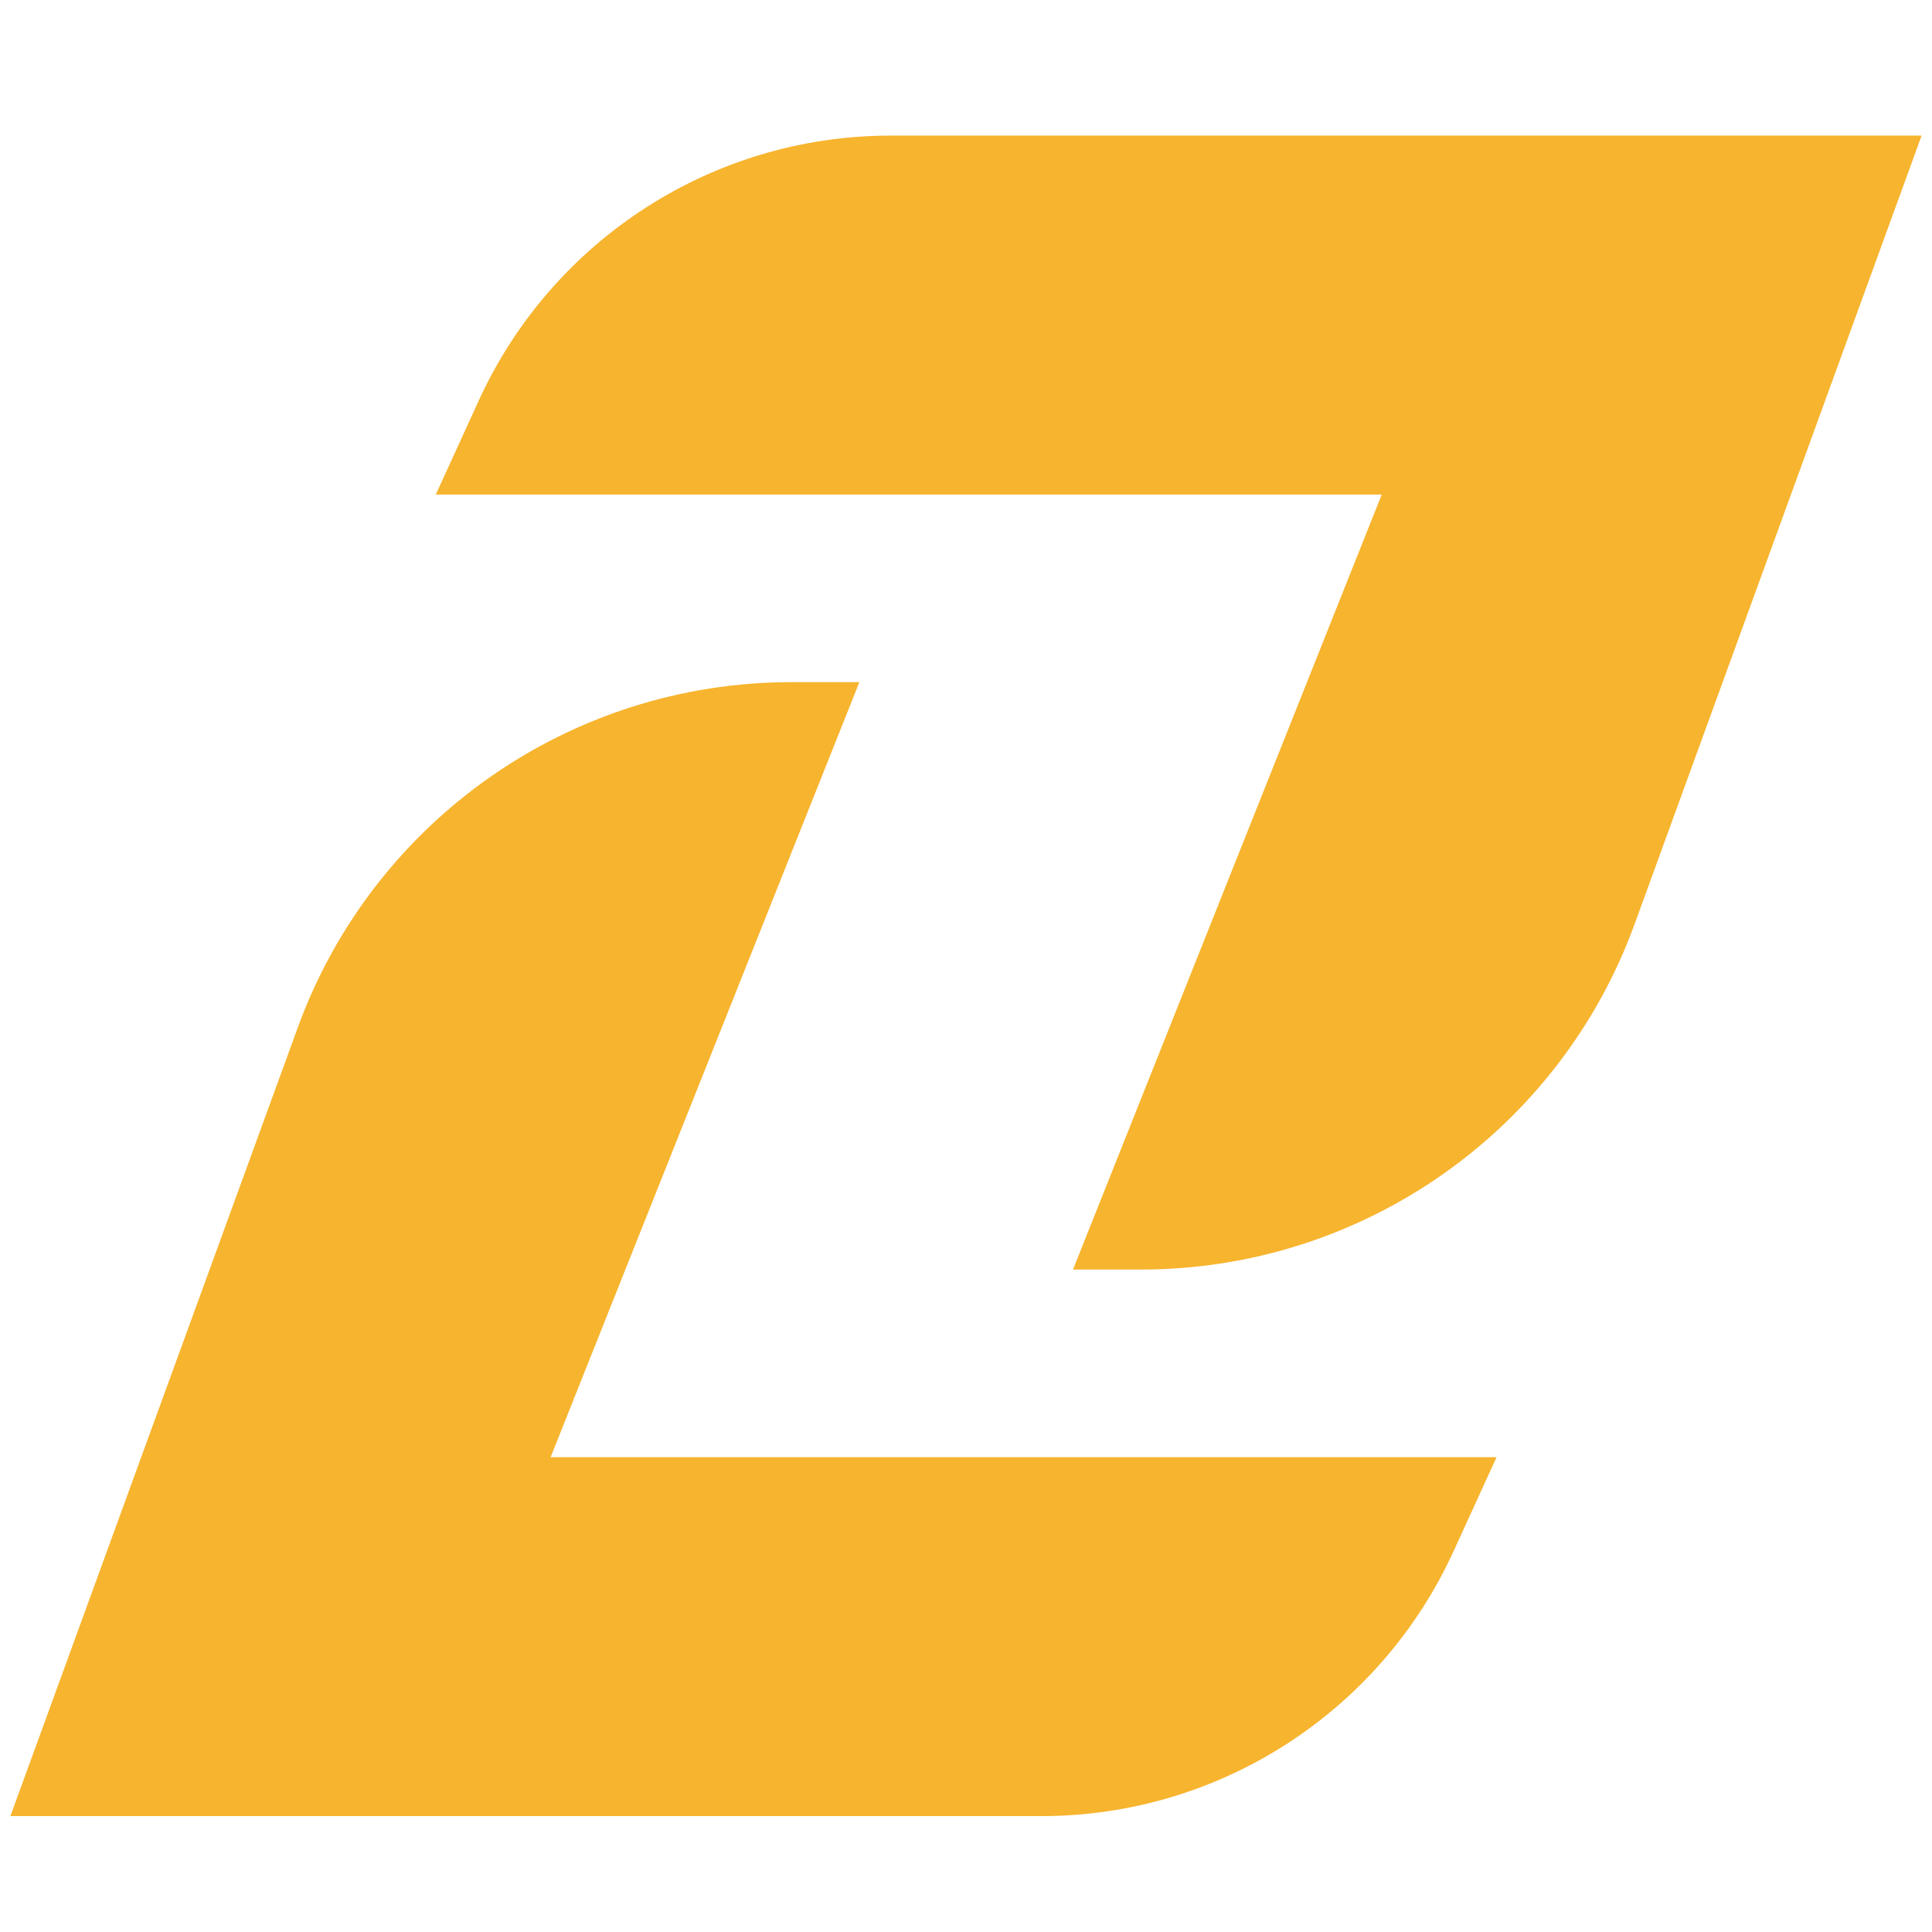 <?xml version="1.0" encoding="utf-8"?>
<!-- Generator: Adobe Illustrator 25.2.3, SVG Export Plug-In . SVG Version: 6.00 Build 0)  -->
<svg version="1.1" id="Слой_1" xmlns="http://www.w3.org/2000/svg" xmlns:xlink="http://www.w3.org/1999/xlink" x="0px" y="0px"
	 width="52px" height="52px" viewBox="0 0 52 52" style="enable-background:new 0 0 52 52;" xml:space="preserve">
<style type="text/css">
	.st0{fill-rule:evenodd;clip-rule:evenodd;fill:#060F32;}
	.st1{fill:#1D1D1B;}
	.st2{fill:#F7B42E;}
	.st3{fill:#FFFFFF;}
	.st4{fill:none;}
	.st5{fill-rule:evenodd;clip-rule:evenodd;}
	.st6{fill-rule:evenodd;clip-rule:evenodd;fill:#00652C;}
	.st7{fill-rule:evenodd;clip-rule:evenodd;fill:#004920;}
	.st8{fill-rule:evenodd;clip-rule:evenodd;fill:#BFC9CF;}
	.st9{fill-rule:evenodd;clip-rule:evenodd;fill:#009640;}
	.st10{fill:#E6382B;}
	.st11{fill:#16408F;}
	.st12{clip-path:url(#SVGID_2_);}
	.st13{fill-rule:evenodd;clip-rule:evenodd;fill:#00A0E3;}
	.st14{fill:none;stroke:#FEFEFE;stroke-width:0.418;stroke-miterlimit:10;}
	.st15{fill:#FEFEFE;}
	.st16{fill:#2B2A29;}
	.st17{fill-rule:evenodd;clip-rule:evenodd;fill:#BEBEBF;}
	.st18{fill-rule:evenodd;clip-rule:evenodd;fill:#3C3B3B;}
	.st19{fill-rule:evenodd;clip-rule:evenodd;fill:#C5C5C6;}
	.st20{fill-rule:evenodd;clip-rule:evenodd;fill:#E83B4D;}
	.st21{fill-rule:evenodd;clip-rule:evenodd;fill:#EBEBEC;}
</style>
<path class="st2" d="M11.73,13.31h25.46l-8.31,20.86h1.83c5.95,0,11.26-3.72,13.29-9.31l7.72-21.21H23.97
	c-4.76,0-9.08,2.78-11.07,7.1L11.73,13.31z"/>
<path class="st2" d="M40.28,39.22H14.82l8.31-20.86H21.3c-5.95,0-11.26,3.72-13.29,9.31L0.28,48.88h27.76
	c4.76,0,9.08-2.78,11.07-7.1L40.28,39.22z"/>
</svg>
